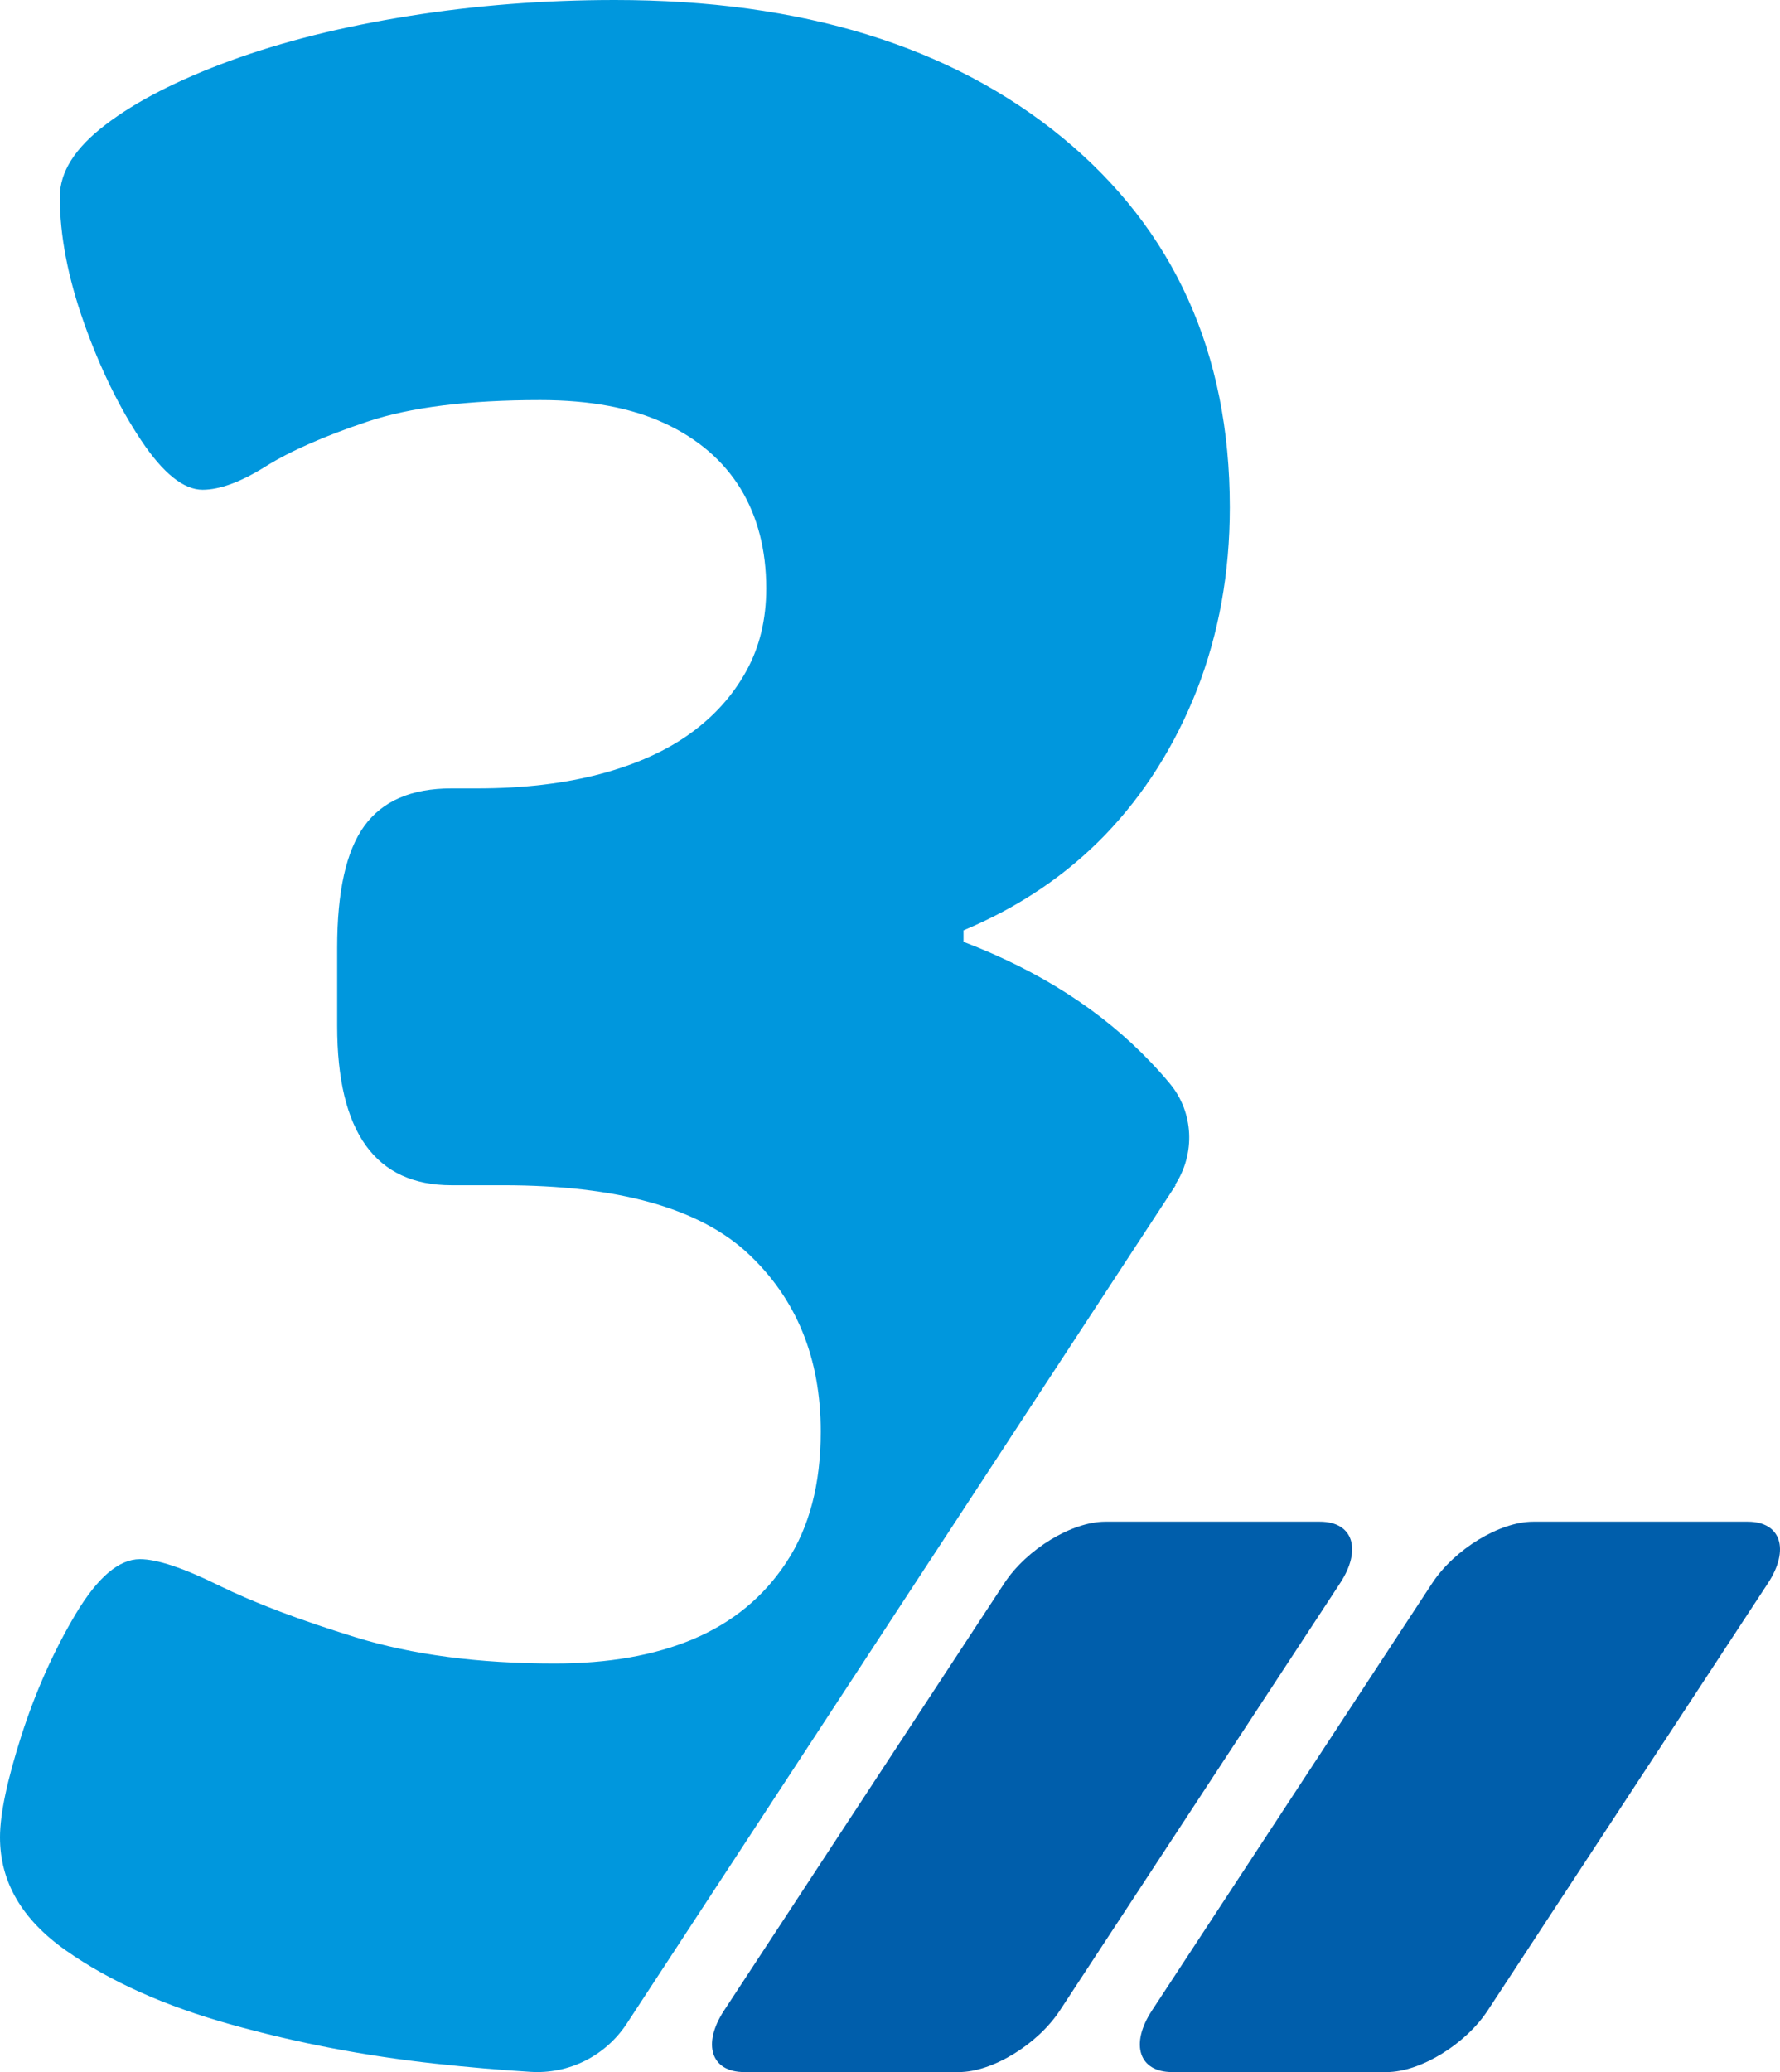 <?xml version="1.0" encoding="UTF-8"?> <svg xmlns="http://www.w3.org/2000/svg" width="55" height="64" viewBox="0 0 55 64" fill="none"><path d="M36.307 36.601C36.942 35.636 36.885 34.358 36.153 33.476C35.965 33.246 35.762 33.023 35.558 32.809C34.053 31.226 32.124 29.989 29.772 29.091V28.736C31.481 28.019 32.938 27.038 34.15 25.785C35.355 24.532 36.299 23.04 36.983 21.309C37.658 19.578 38 17.699 38 15.671C38 10.898 36.275 7.089 32.832 4.254C29.381 1.418 24.774 0 18.996 0C16.815 0 14.691 0.165 12.631 0.495C10.564 0.824 8.725 1.286 7.105 1.879C5.486 2.473 4.2 3.132 3.264 3.85C2.32 4.567 1.848 5.309 1.848 6.084C1.848 7.279 2.1 8.573 2.596 9.975C3.093 11.376 3.687 12.588 4.362 13.602C5.038 14.616 5.673 15.127 6.259 15.127C6.788 15.127 7.439 14.888 8.204 14.409C8.969 13.931 10.019 13.47 11.345 13.025C12.672 12.579 14.454 12.357 16.693 12.357C18.223 12.357 19.509 12.596 20.534 13.074C21.568 13.552 22.349 14.228 22.878 15.085C23.407 15.951 23.676 16.981 23.676 18.177C23.676 19.133 23.472 19.982 23.057 20.732C22.642 21.482 22.072 22.117 21.332 22.653C20.591 23.189 19.663 23.609 18.548 23.906C17.425 24.203 16.164 24.351 14.748 24.351H13.95C12.713 24.351 11.818 24.738 11.256 25.513C10.694 26.288 10.418 27.541 10.418 29.272V31.688C10.418 34.968 11.598 36.609 13.95 36.609H15.545C19.077 36.609 21.6 37.31 23.106 38.711C24.612 40.112 25.36 41.951 25.36 44.218C25.36 45.833 25.011 47.169 24.302 48.249C23.594 49.328 22.634 50.112 21.429 50.623C20.217 51.134 18.793 51.381 17.14 51.381C14.78 51.381 12.737 51.109 10.995 50.573C9.254 50.037 7.846 49.502 6.755 48.966C5.665 48.43 4.859 48.158 4.322 48.158C3.671 48.158 3.011 48.727 2.336 49.856C1.66 50.994 1.099 52.247 0.659 53.615C0.22 54.992 0 56.03 0 56.748C0 58.124 0.676 59.286 2.035 60.243C3.394 61.199 5.087 61.957 7.121 62.526C9.156 63.095 11.256 63.499 13.437 63.738C14.487 63.853 15.472 63.936 16.392 63.993C17.572 64.068 18.703 63.507 19.362 62.51L36.332 36.601H36.307Z" fill="#0097DD"></path><path d="M31.033 48.9L22.372 62.1C21.69 63.142 21.973 64 22.996 64H29.627C30.659 64 32.056 63.151 32.747 62.1L41.407 48.9C42.09 47.858 41.807 47 40.783 47H34.153C33.121 47 31.724 47.849 31.033 48.9Z" fill="#005EAB"></path><path d="M44.253 48.9L35.593 62.1C34.91 63.142 35.193 64 36.217 64H42.847C43.879 64 45.276 63.151 45.967 62.1L54.628 48.9C55.31 47.858 55.027 47 54.004 47H47.373C46.341 47 44.944 47.849 44.253 48.9Z" fill="#005EAB"></path></svg> 